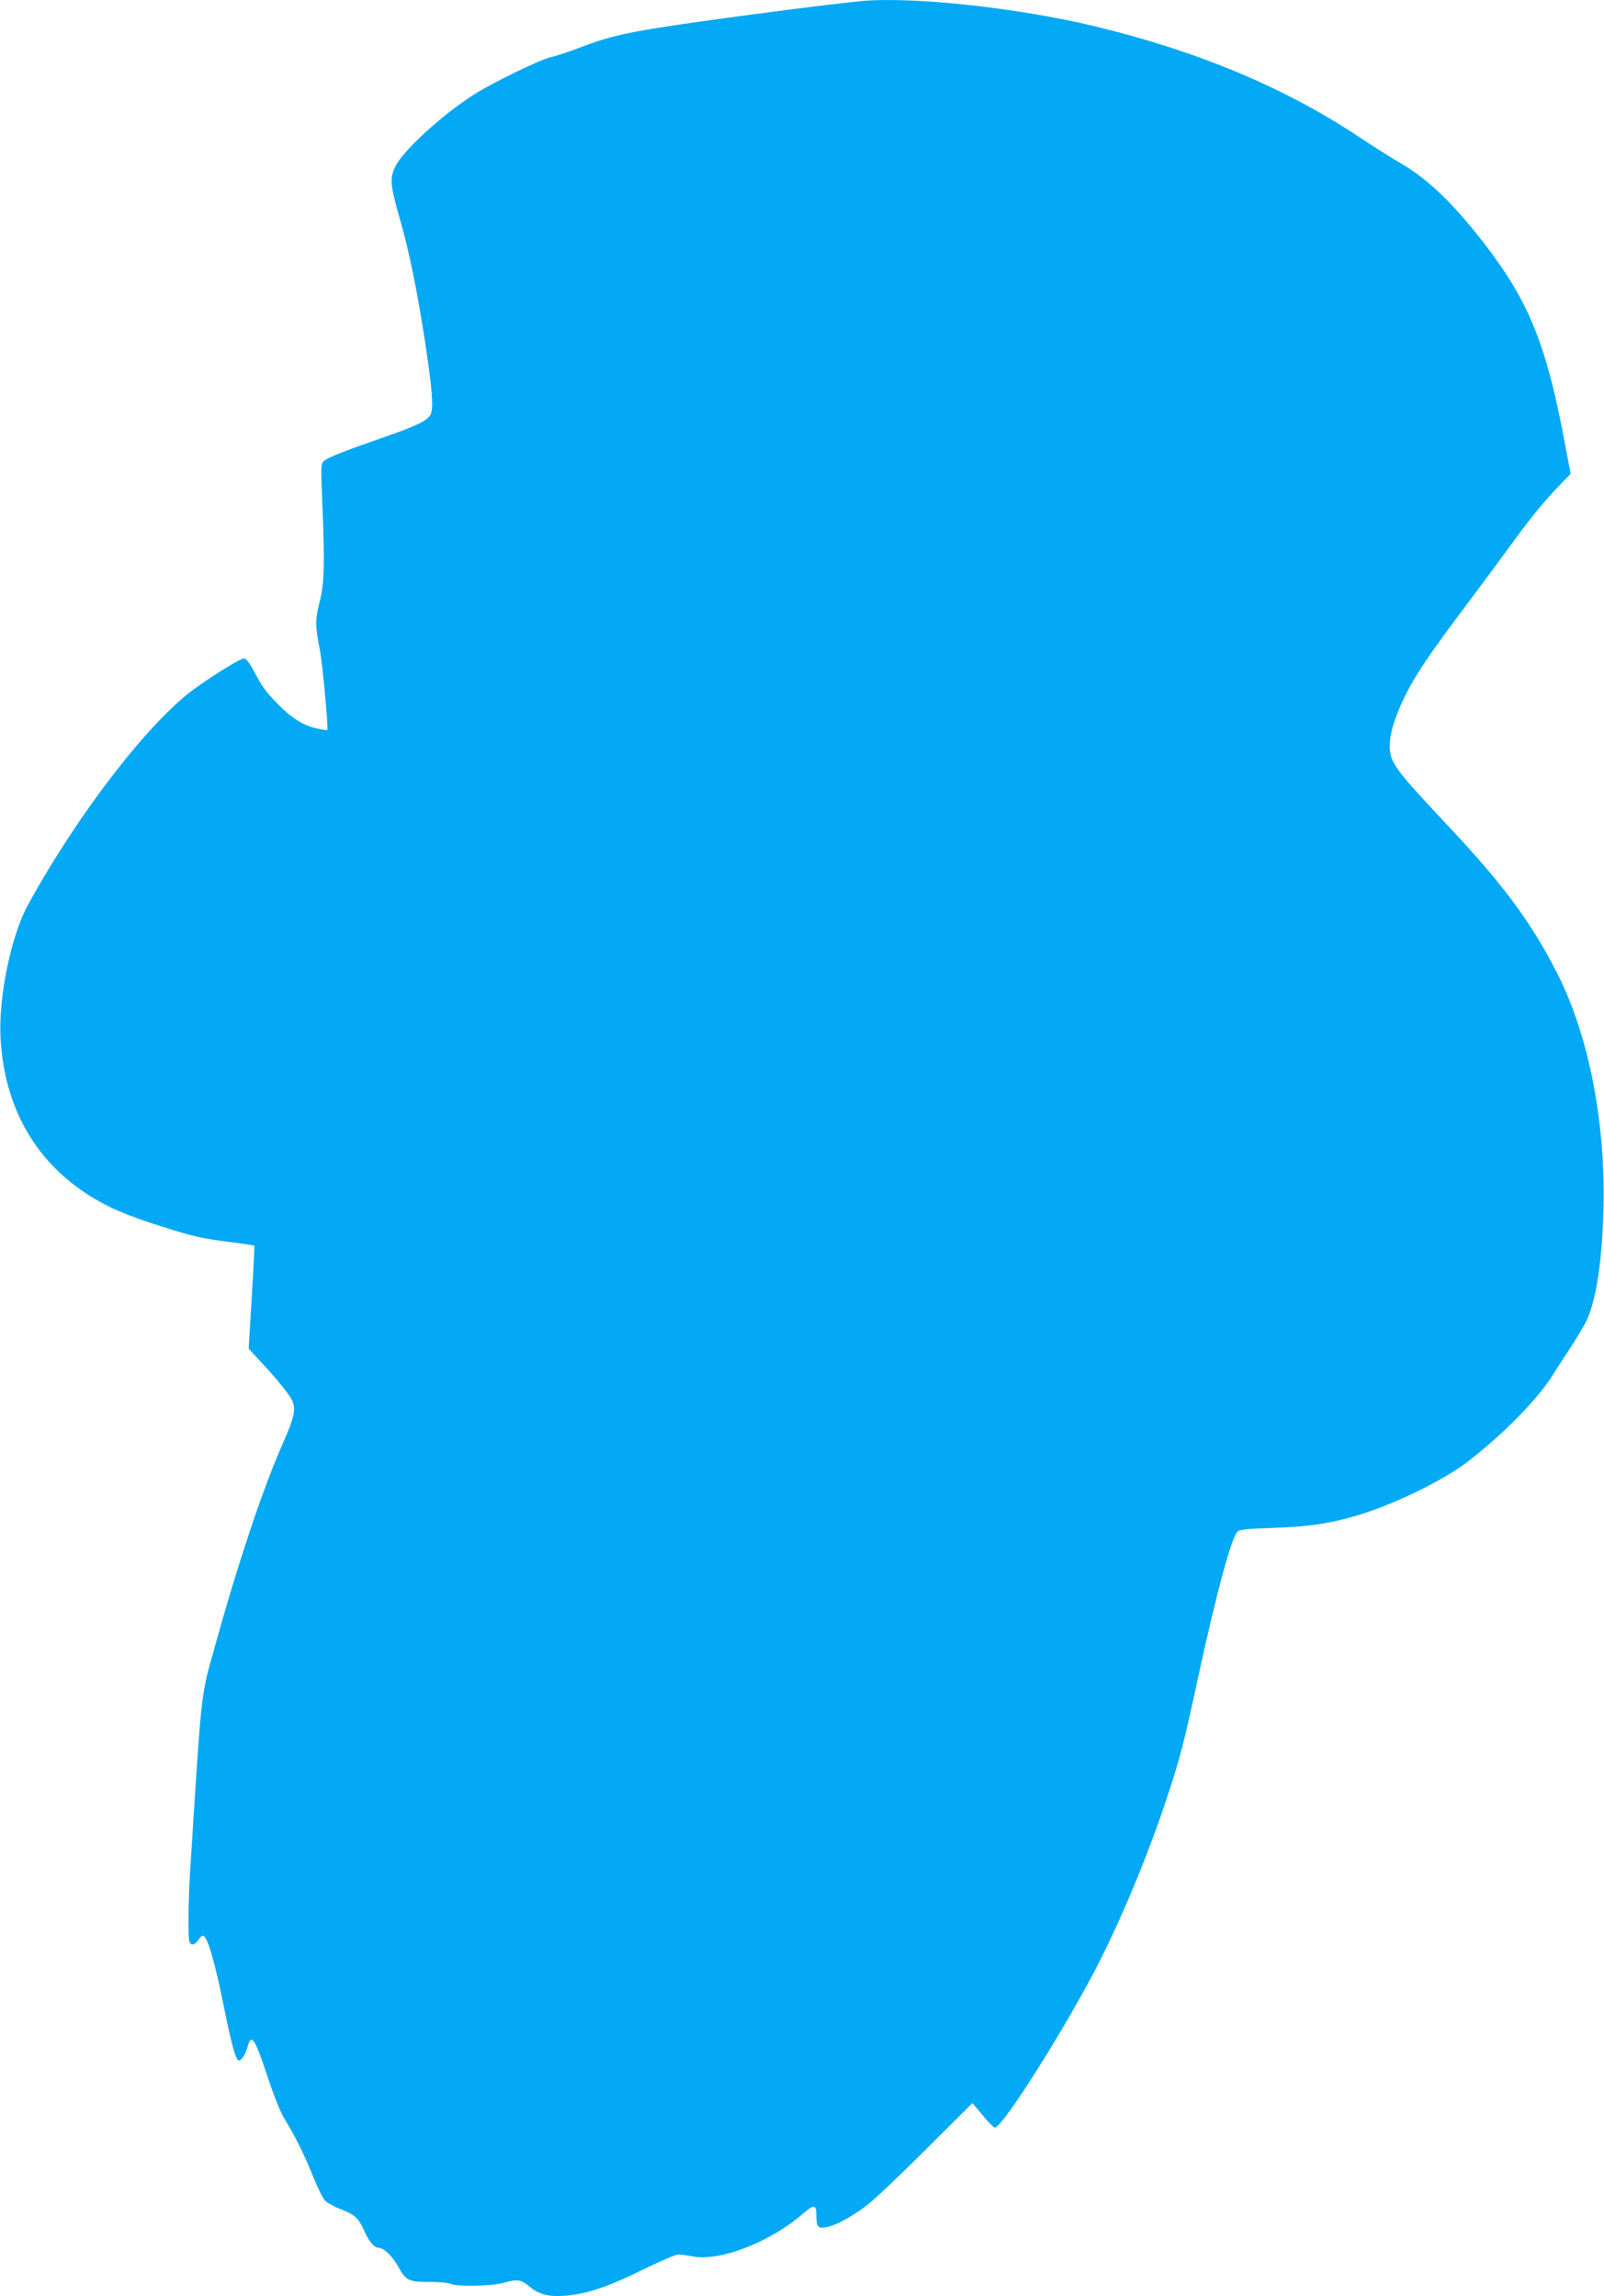 <?xml version="1.0" standalone="no"?>
<!DOCTYPE svg PUBLIC "-//W3C//DTD SVG 20010904//EN"
 "http://www.w3.org/TR/2001/REC-SVG-20010904/DTD/svg10.dtd">
<svg version="1.0" xmlns="http://www.w3.org/2000/svg"
 width="894pt" height="1280pt" viewBox="0 0 894 1280"
 preserveAspectRatio="xMidYMid meet">
<g transform="translate(0,1280) scale(0.1,-0.1)"
fill="#03a9f4" stroke="none">
<path d="M4790 12793 c-237 -24 -901 -112 -1121 -148 -205 -33 -295 -56 -429
-107 -63 -25 -140 -50 -171 -57 -57 -12 -328 -144 -429 -209 -176 -112 -393
-311 -436 -399 -33 -67 -30 -103 26 -298 48 -165 97 -404 139 -680 39 -257 48
-365 32 -403 -15 -36 -80 -67 -281 -136 -195 -68 -292 -106 -314 -125 -18 -15
-18 -27 -10 -226 15 -351 12 -457 -15 -562 -25 -99 -25 -128 3 -273 15 -84 47
-431 40 -439 -2 -2 -30 2 -61 9 -72 16 -141 59 -216 137 -67 68 -84 92 -134
186 -23 43 -42 67 -53 67 -19 0 -157 -84 -274 -168 -252 -181 -652 -698 -929
-1204 -95 -171 -166 -517 -154 -743 20 -378 186 -678 482 -871 111 -72 215
-117 420 -182 178 -56 217 -65 389 -87 66 -8 121 -17 123 -19 2 -2 -4 -132
-14 -289 l-17 -285 61 -66 c86 -91 160 -182 178 -216 26 -51 18 -94 -45 -238
-112 -250 -252 -670 -383 -1142 -79 -285 -71 -207 -137 -1245 -11 -179 -13
-375 -4 -399 9 -23 29 -19 48 9 9 14 21 25 27 25 24 0 65 -138 119 -407 36
-178 59 -264 73 -282 9 -11 14 -9 29 9 10 12 22 39 28 61 21 78 40 49 115
-178 32 -97 72 -196 91 -225 55 -87 110 -198 158 -318 25 -62 55 -124 67 -136
12 -13 52 -35 89 -49 78 -30 100 -51 130 -120 25 -58 56 -95 81 -95 28 0 75
-45 108 -104 44 -79 58 -86 174 -86 54 0 108 -5 119 -11 31 -16 223 -13 291 5
83 23 100 20 147 -19 54 -45 107 -59 200 -52 118 9 240 50 430 144 96 47 186
86 200 86 14 0 51 -5 82 -11 151 -29 431 80 613 238 62 54 75 52 75 -7 0 -67
9 -77 56 -68 50 9 131 52 219 117 39 28 188 169 332 313 l263 262 57 -68 c31
-38 62 -69 68 -69 44 0 417 594 588 936 137 273 276 613 375 915 71 216 90
289 172 669 99 455 181 762 216 801 12 13 48 17 197 22 201 7 311 23 463 67
203 59 485 195 624 302 188 144 383 341 468 473 24 39 75 117 113 175 37 58
77 125 87 150 49 116 79 309 88 575 18 493 -76 989 -252 1340 -145 287 -301
500 -610 828 -304 324 -329 358 -328 452 0 39 10 88 28 140 61 171 138 296
382 620 83 110 201 270 263 355 119 163 188 247 280 342 l55 57 -28 148 c-106
574 -203 814 -463 1148 -169 216 -303 345 -453 433 -52 30 -154 95 -225 142
-419 280 -905 484 -1485 624 -432 104 -1032 168 -1310 139z"/>
</g>
</svg>
